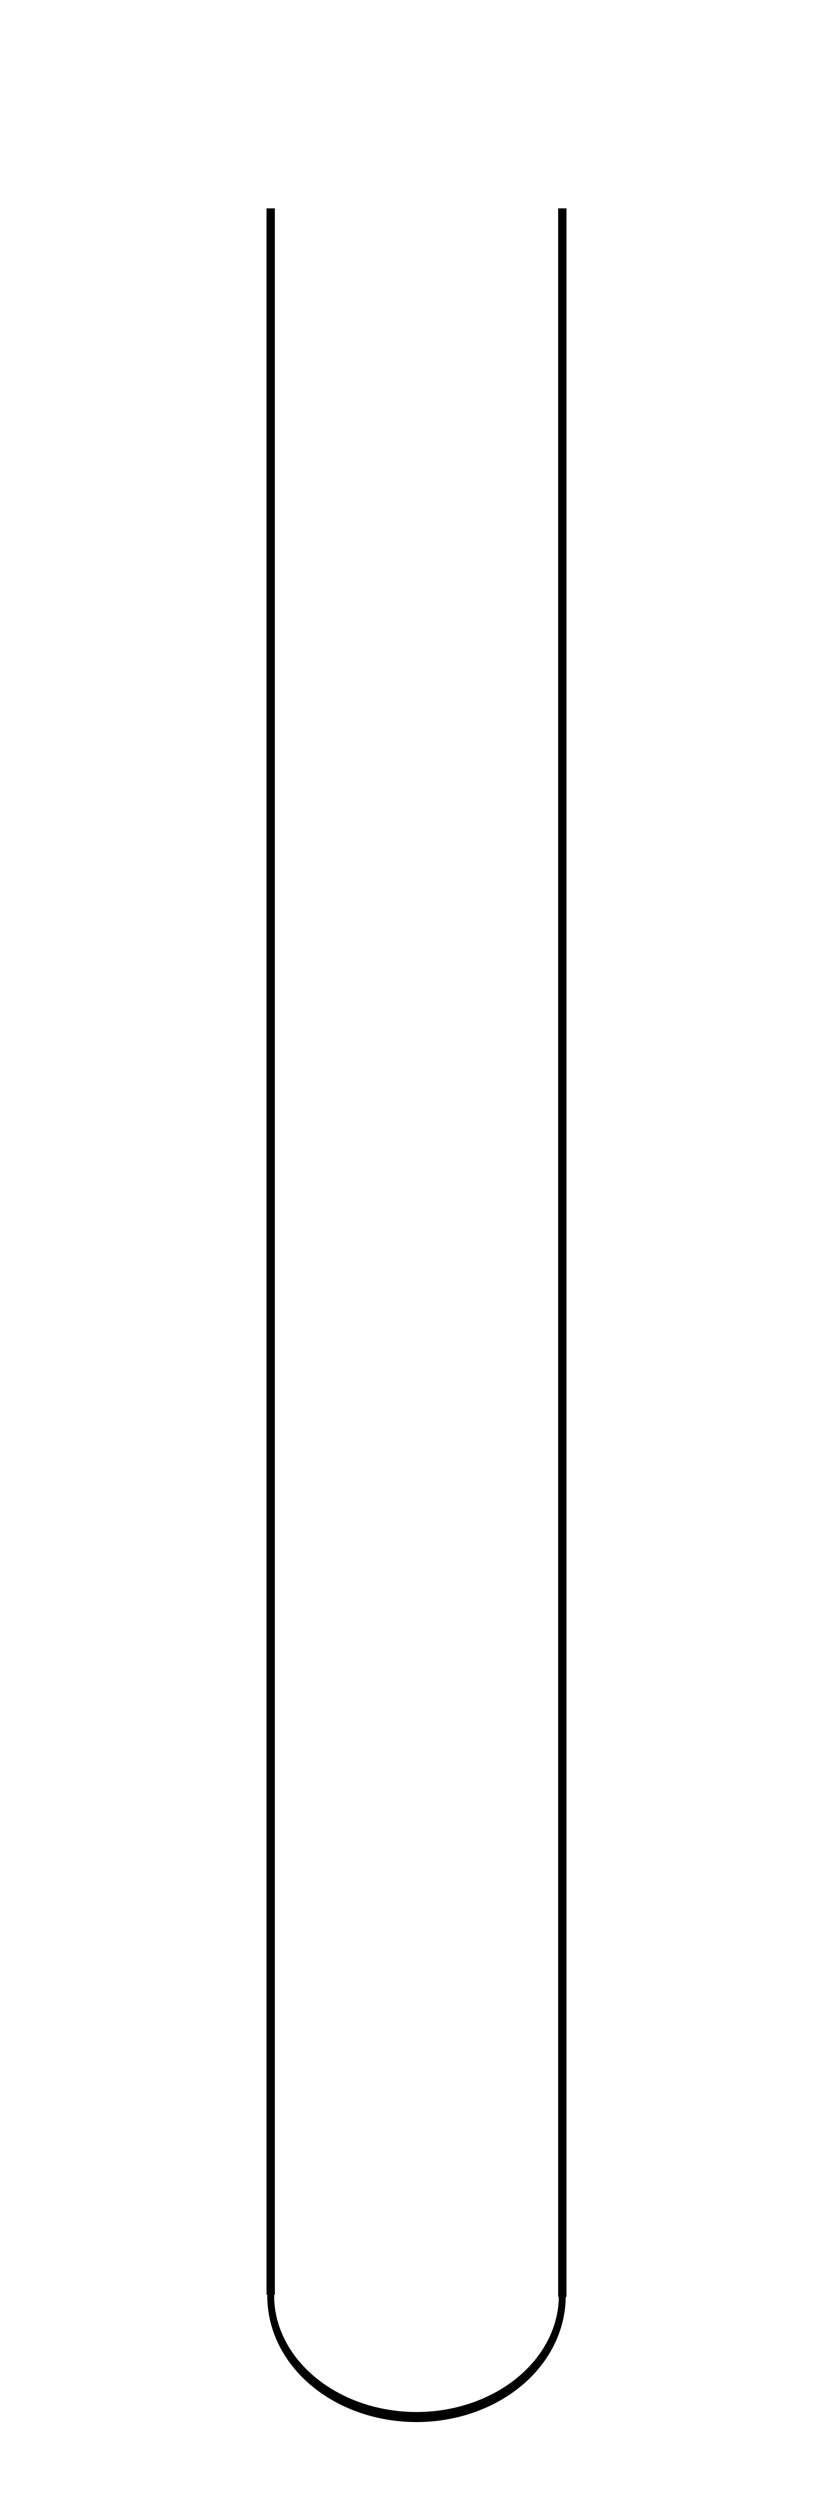 <?xml version="1.0" encoding="UTF-8" standalone="no"?>
<!-- Created with Inkscape (http://www.inkscape.org/) -->
<svg xmlns:inkscape="http://www.inkscape.org/namespaces/inkscape" xmlns:rdf="http://www.w3.org/1999/02/22-rdf-syntax-ns#" xmlns="http://www.w3.org/2000/svg" xmlns:cc="http://creativecommons.org/ns#" xmlns:dc="http://purl.org/dc/elements/1.1/" xmlns:sodipodi="http://sodipodi.sourceforge.net/DTD/sodipodi-0.dtd" xmlns:svg="http://www.w3.org/2000/svg" xmlns:ns1="http://sozi.baierouge.fr" xmlns:xlink="http://www.w3.org/1999/xlink" id="svg3610" sodipodi:docname="tube_a_essai.svg" viewBox="0 0 200 600" version="1.1" inkscape:version="0.47 r22583">
<sodipodi:namedview id="base" bordercolor="#666666" inkscape:pageshadow="2" inkscape:window-y="-8" pagecolor="#ffffff" inkscape:snap-global="false" inkscape:window-maximized="1" inkscape:zoom="1.0040284" inkscape:window-x="-8" inkscape:window-height="1000" showgrid="true" borderopacity="1.0" inkscape:current-layer="layer1" inkscape:cx="159.87017" inkscape:cy="314.40147" inkscape:window-width="1680" inkscape:pageopacity="0.0" inkscape:document-units="px">
<inkscape:grid id="grid3620" enabled="true" visible="true" snapvisiblegridlinesonly="true" type="xygrid" empspacing="5"/>
</sodipodi:namedview>
<g id="layer1" inkscape:label="Calque 1" transform="translate(0 -452.36)" inkscape:groupmode="layer" sodipodi:insensitive="true">
<g id="g7352" style="stroke:#000000;stroke-width:2">
<path id="path4145" sodipodi:rx="35" sodipodi:ry="20" style="stroke:#000000;stroke-linecap:round;stroke-width:1.659;fill:none" sodipodi:type="arc" d="m100 60a35 20 0 1 1 -69.999 -0.114" sodipodi:open="true" transform="matrix(1 0 0 1.454 35 916.08)" sodipodi:cy="60" sodipodi:cx="65" sodipodi:end="3.1472798" sodipodi:start="0"/>
<path id="path4148" style="stroke:#000000;stroke-width:2;fill:none" d="m64.991 1003.1v-500.73"/>
<path id="path4148-1" style="stroke:#000000;stroke-width:2;fill:none" d="m135.01 1003.6v-501.23"/>
</g>
</g>
</svg>

